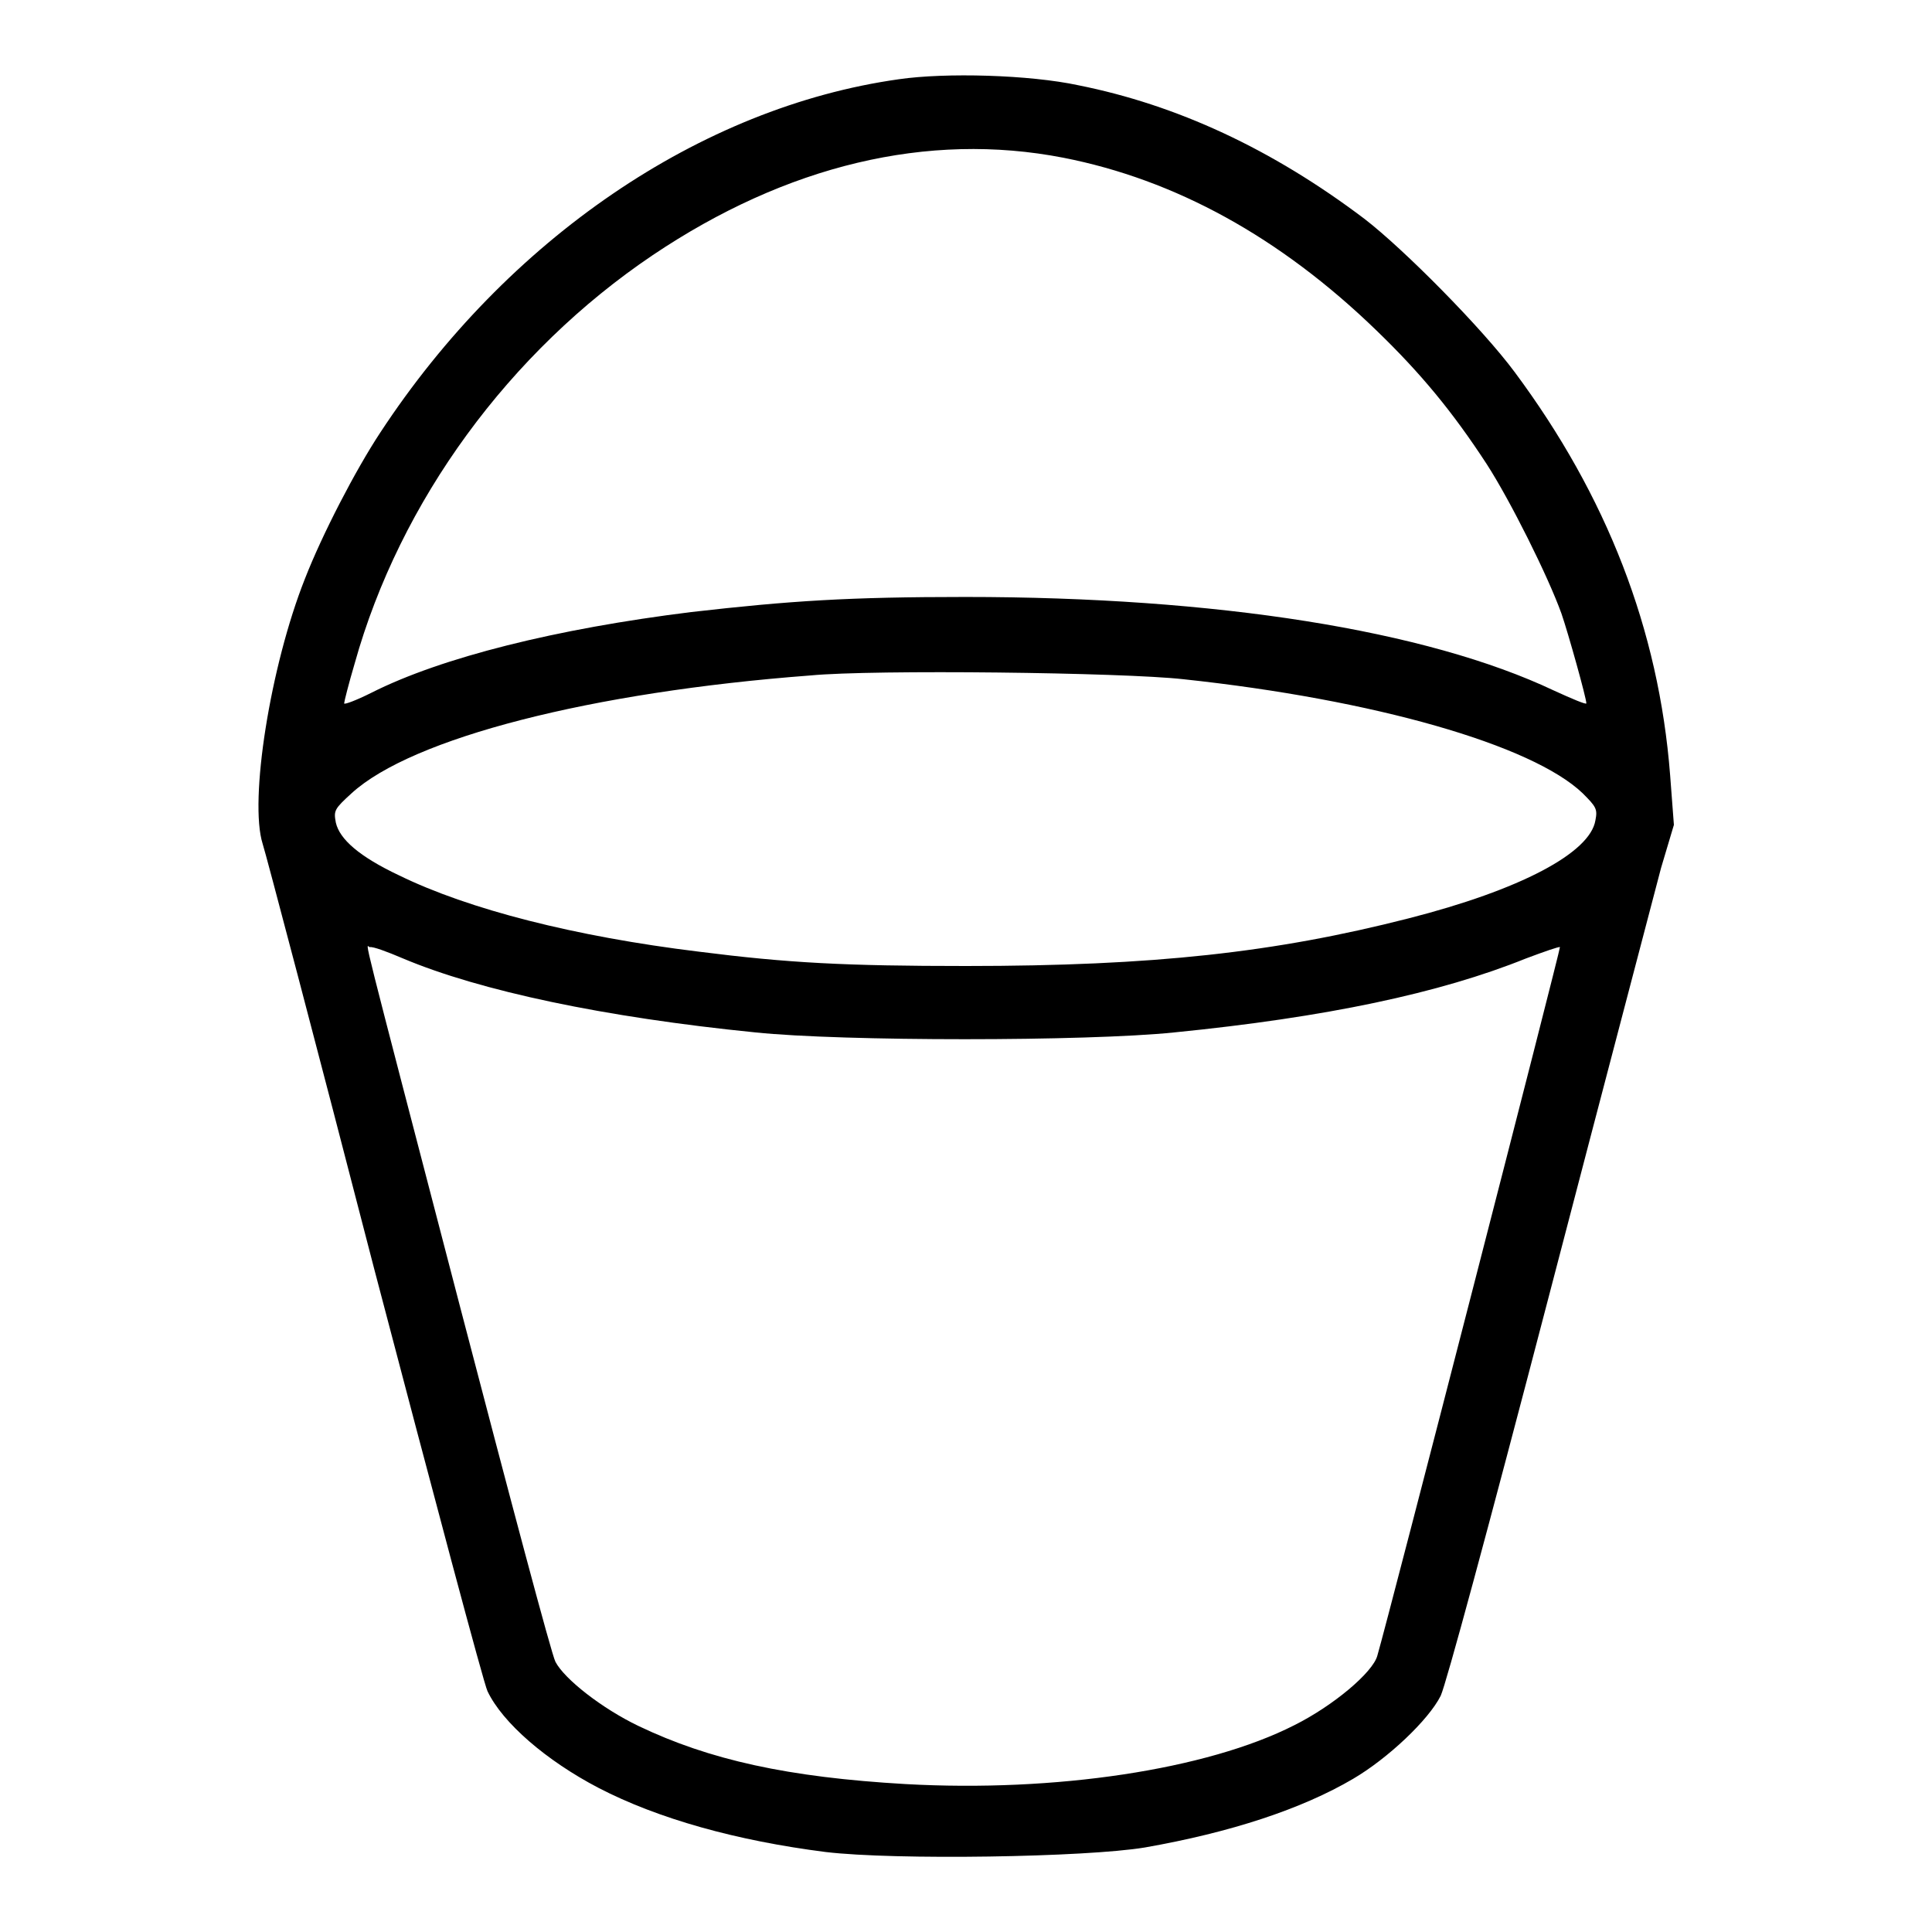 <?xml version="1.0" encoding="utf-8"?>
<!-- Svg Vector Icons : http://www.onlinewebfonts.com/icon -->
<!DOCTYPE svg PUBLIC "-//W3C//DTD SVG 1.1//EN" "http://www.w3.org/Graphics/SVG/1.1/DTD/svg11.dtd">
<svg version="1.1" xmlns="http://www.w3.org/2000/svg" xmlns:xlink="http://www.w3.org/1999/xlink" x="0px" y="0px" viewBox="0 0 256 256" enable-background="new 0 0 256 256" xml:space="preserve">
<g><g><g><path fill="#000000" d="M119.1,10.5c-26.3,3.7-51.9,21.2-68.7,46.8c-3.3,5-7.7,13.5-10,19.4c-4.6,11.6-7.4,29.4-5.6,35.1c0.4,1.2,7.1,26.6,14.8,56.4c7.8,29.7,14.5,54.9,15,55.9c2,4.2,7.8,9.2,14.7,12.8c7.9,4.1,18.3,7,30.1,8.5c9.2,1.1,34.5,0.7,42.3-0.6c11.4-2,20.8-5.1,27.6-9.1c4.6-2.7,10-7.8,11.6-11c0.7-1.5,6.1-21.4,14.4-53.2c7.3-28,14-53.4,14.8-56.5l1.7-5.7l-0.5-6.6c-1.5-19.3-8.4-37-20.6-53.4c-4.3-5.8-14.7-16.3-19.9-20.3c-12.3-9.3-24.9-15.1-37.9-17.7C136.4,9.9,125.3,9.6,119.1,10.5z M140.9,20.9c14.8,2.9,28.7,10.5,41.5,22.9c5.9,5.7,10.1,10.8,14.6,17.7c3.1,4.8,8.1,14.8,9.9,19.8c0.9,2.6,3.3,11.2,3.3,11.9c0,0.2-1.9-0.6-4.3-1.7c-16.9-8-44.7-12.4-78-12.4c-15.4,0-23.2,0.5-36.3,2c-17.8,2.2-33.1,6-42.4,10.7c-2,1-3.6,1.6-3.6,1.4c0-0.2,0.6-2.6,1.4-5.3c6-21.5,20.5-41.3,39.5-54.1C104.2,21.9,122.9,17.4,140.9,20.9z M156.8,90c25.3,2.7,46.2,8.7,52.9,15.1c1.8,1.8,2,2.1,1.7,3.6c-0.7,4.3-9.9,9.2-24.8,13c-17.6,4.5-33.7,6.3-58.6,6.3c-16,0-23.6-0.4-35.4-1.9c-16.4-2-30.5-5.6-39.7-10.1c-5.3-2.5-7.9-4.8-8.4-7c-0.3-1.6-0.2-1.8,2.1-3.9c8-7.3,31.7-13.4,60.8-15.6C115.7,88.7,148.8,89.1,156.8,90z M53.4,127c10.2,4.3,26.7,7.8,46.7,9.8c11.5,1.2,43.9,1.2,55.5,0c20.1-2,35.2-5.2,46.6-9.8c2.4-0.9,4.4-1.6,4.5-1.5c0.1,0.2-22.6,88.4-24.2,93.9c-0.6,2.2-5.8,6.6-11,9.2c-11.6,5.9-31.7,8.9-51.5,7.8c-15.6-0.9-26-3.2-35.4-7.7c-4.8-2.3-9.8-6.2-11-8.5c-0.5-0.9-6.1-22-12.6-46.9c-13.8-53-12.5-47.8-12-47.8C49.4,125.4,51.3,126.1,53.4,127z"/></g></g></g>
</svg>